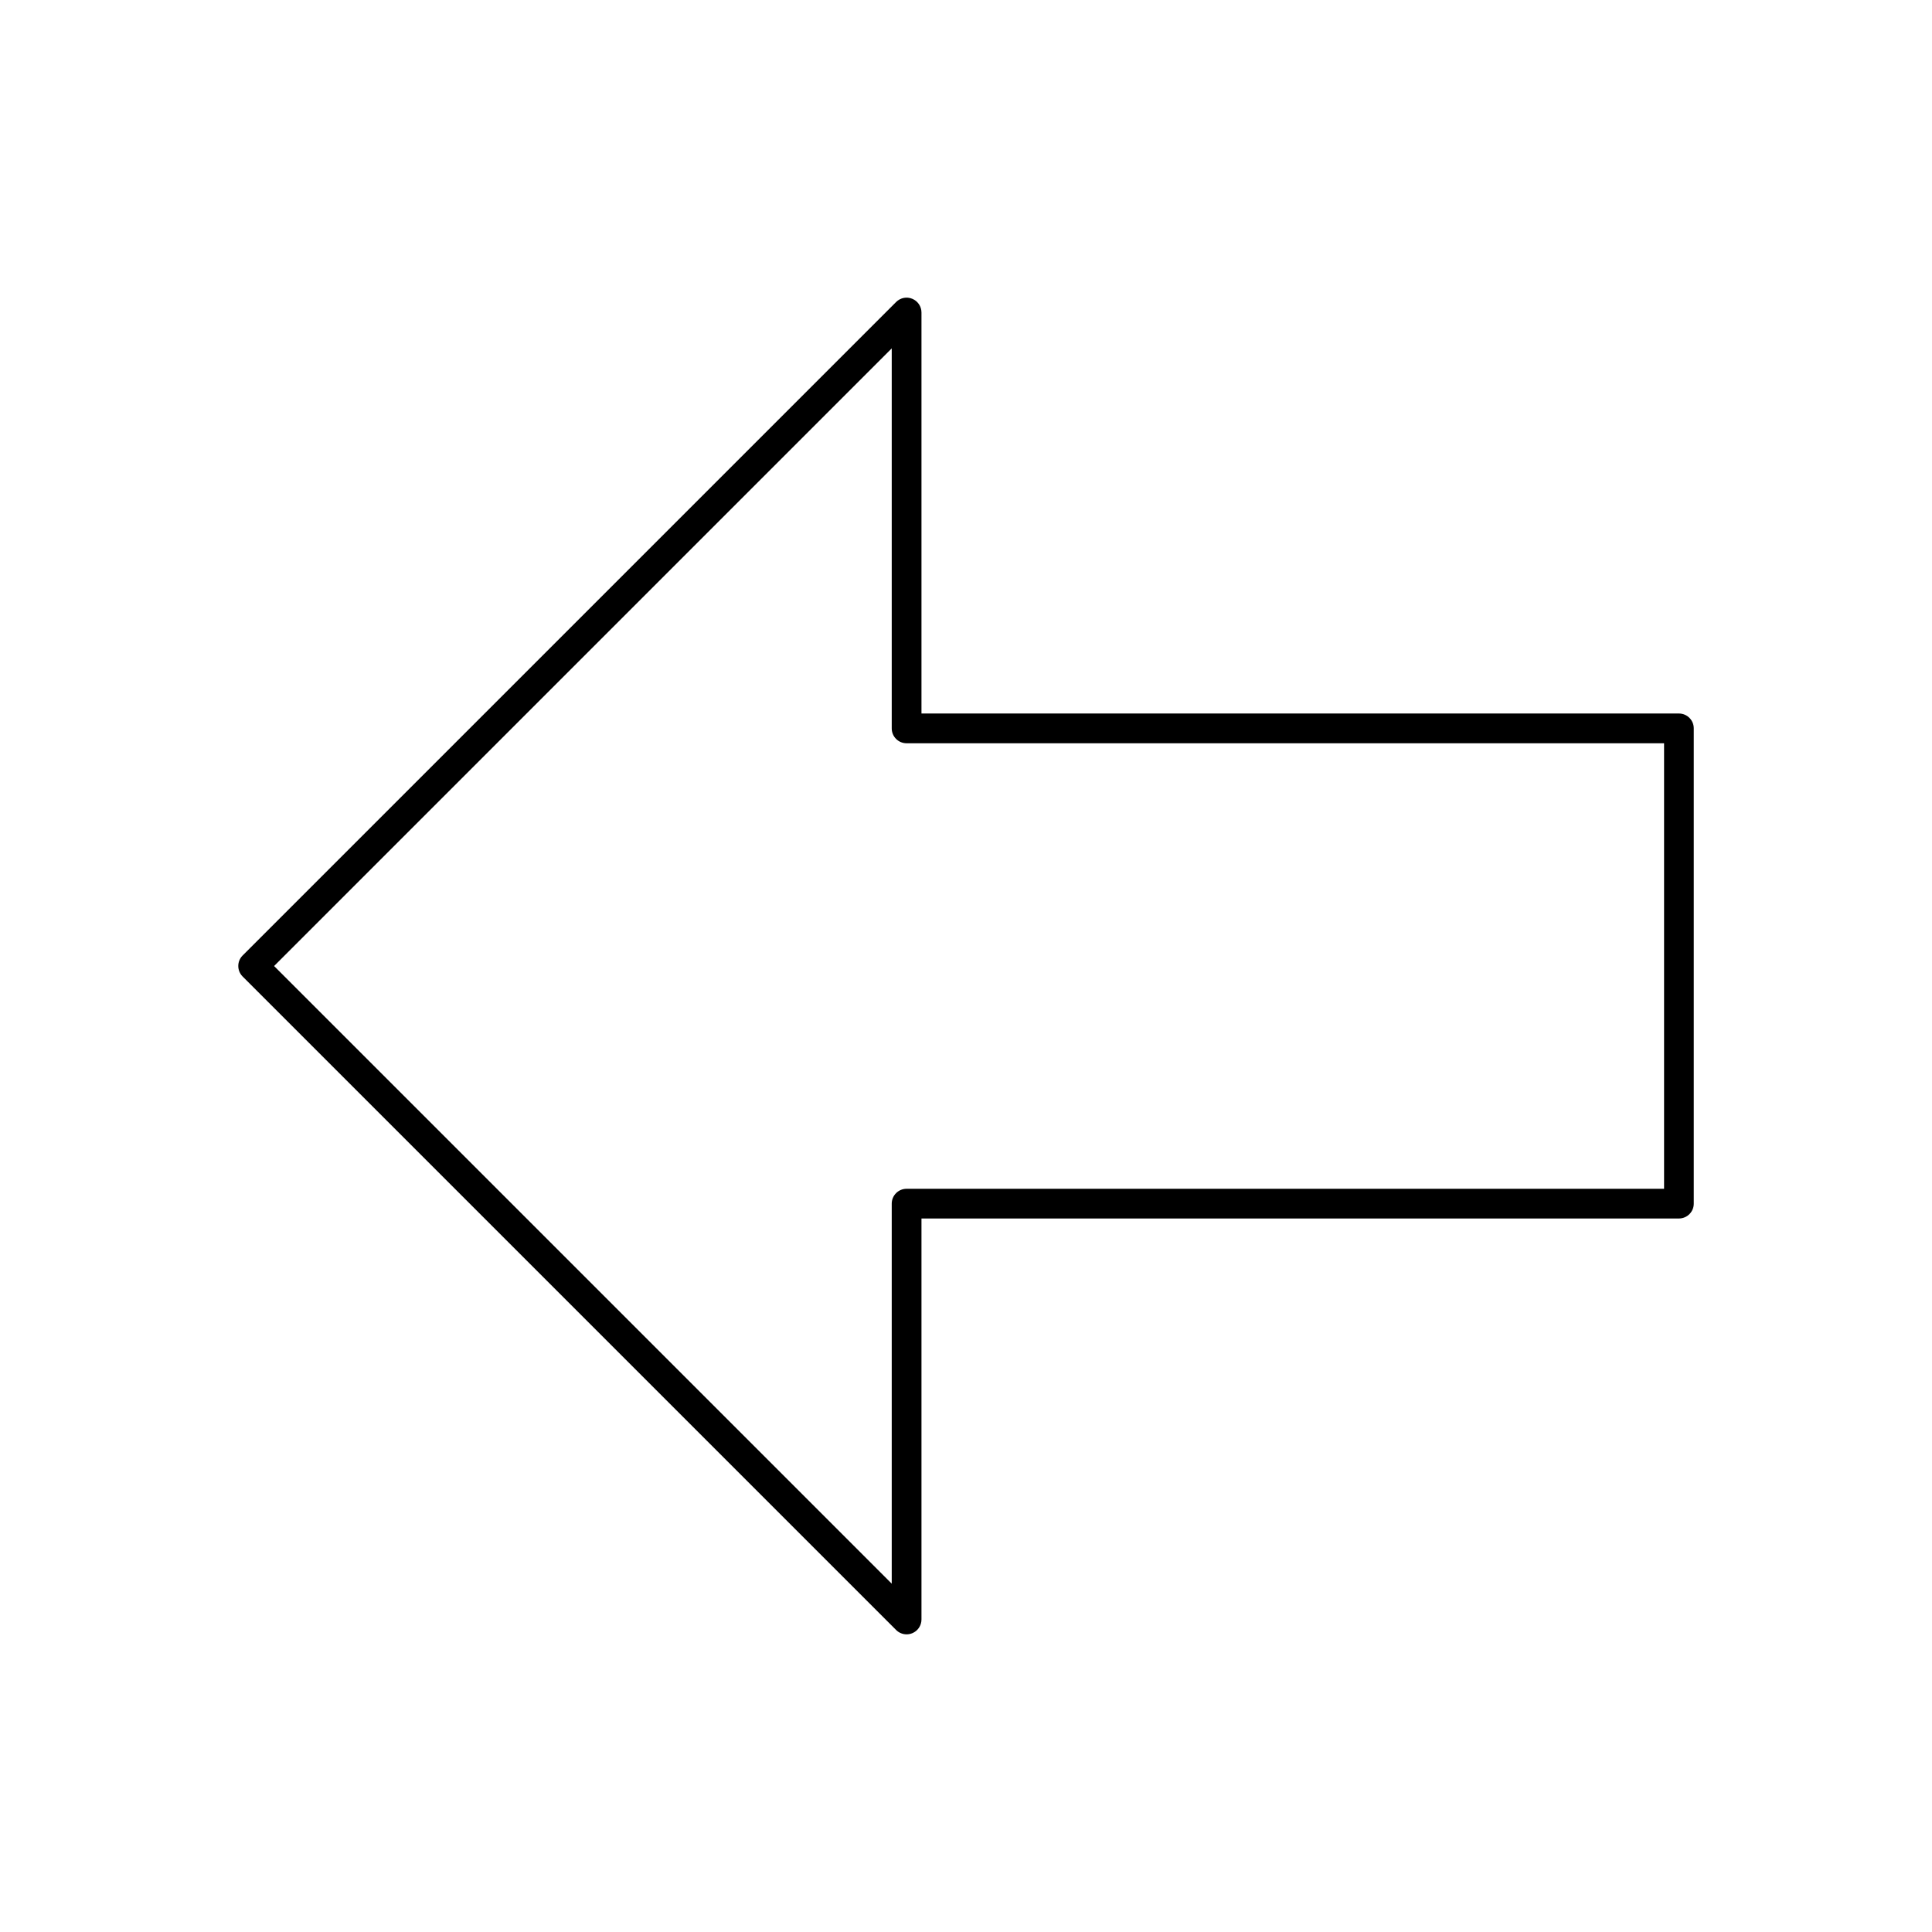 <?xml version="1.0" encoding="UTF-8"?>
<!-- The Best Svg Icon site in the world: iconSvg.co, Visit us! https://iconsvg.co -->
<svg fill="#000000" width="800px" height="800px" version="1.1" viewBox="144 144 512 512" xmlns="http://www.w3.org/2000/svg">
 <path d="m588.93 333.09h-200.73v-106.27c0-1.59-0.961-3.031-2.434-3.637-1.48-0.613-3.156-0.277-4.289 0.852l-173.18 173.18c-1.535 1.535-1.535 4.031 0 5.566l173.18 173.18c0.754 0.758 1.762 1.156 2.785 1.156 0.504 0 1.016-0.102 1.504-0.301 1.473-0.602 2.434-2.043 2.434-3.633v-106.27h200.73c2.172 0 3.938-1.762 3.938-3.938v-125.95c0-2.172-1.762-3.938-3.938-3.938zm-3.934 125.95h-200.74c-2.172 0-3.938 1.762-3.938 3.938v100.71l-163.68-163.68 163.68-163.68v100.71c0 2.172 1.762 3.938 3.938 3.938h200.74z"/>
</svg>